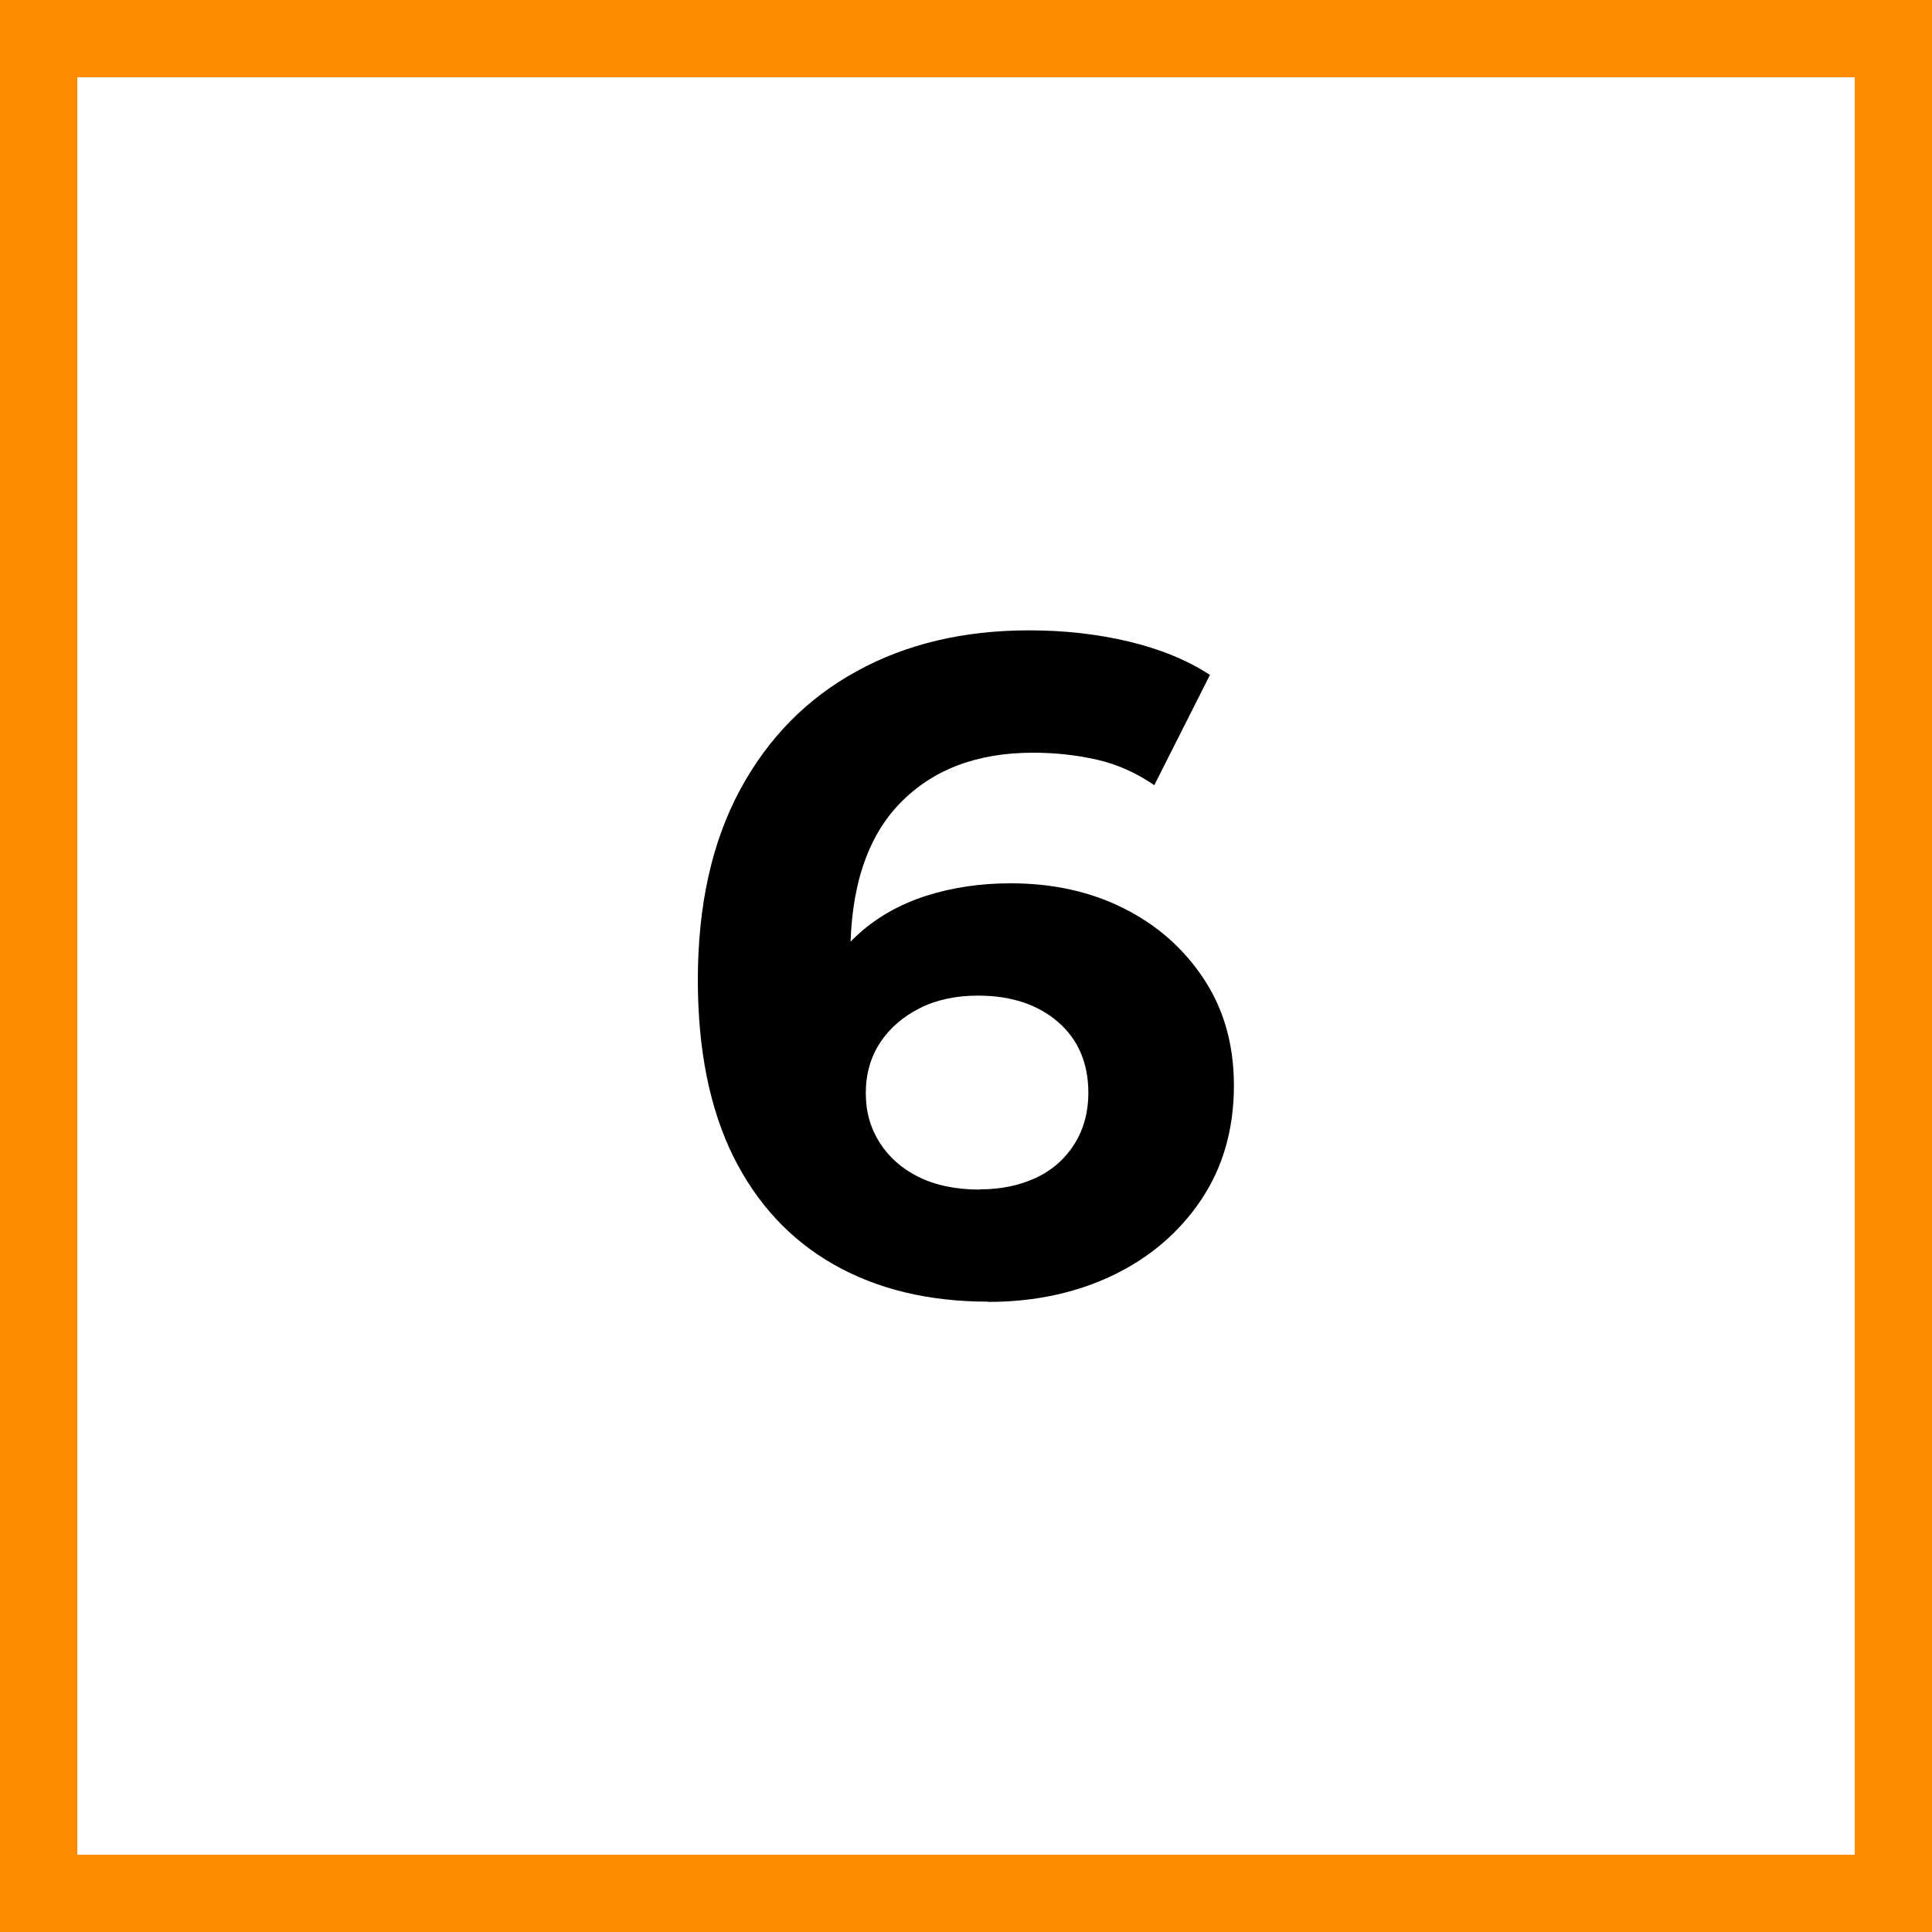 <?xml version="1.0" encoding="UTF-8"?>
<svg xmlns="http://www.w3.org/2000/svg" id="Layer_2" data-name="Layer 2" viewBox="0 0 75 75">
  <defs>
    <style> .cls-1, .cls-2 { stroke-width: 0px; } .cls-3 { isolation: isolate; } .cls-2 { fill: #ff8c00; } </style>
  </defs>
  <g id="Layer_1-2" data-name="Layer 1">
    <g>
      <path class="cls-2" d="m72,3v69H3V3h69m3-3H0v75h75V0h0Z"></path>
      <g class="cls-3">
        <path class="cls-1" d="m38.36,50.53c-2.3,0-4.3-.48-5.99-1.44-1.69-.96-2.99-2.36-3.91-4.21-.91-1.85-1.37-4.13-1.37-6.84,0-2.9.55-5.36,1.64-7.38,1.09-2.02,2.6-3.55,4.54-4.61,1.93-1.06,4.16-1.58,6.68-1.58,1.34,0,2.63.14,3.85.43,1.22.29,2.28.72,3.17,1.3l-2.16,4.28c-.7-.48-1.44-.81-2.23-.99-.79-.18-1.62-.27-2.48-.27-2.18,0-3.91.66-5.18,1.98-1.27,1.32-1.91,3.28-1.91,5.87,0,.43,0,.91.02,1.44.01.53.08,1.06.2,1.58l-1.62-1.51c.46-.94,1.04-1.72,1.76-2.36.72-.64,1.58-1.12,2.57-1.44,1-.32,2.09-.49,3.29-.49,1.63,0,3.1.32,4.39.97,1.3.65,2.33,1.56,3.11,2.74s1.17,2.56,1.17,4.14c0,1.7-.43,3.19-1.28,4.45-.85,1.26-1.99,2.23-3.42,2.92-1.43.68-3.04,1.03-4.84,1.03Zm-.32-4.36c.82,0,1.54-.15,2.18-.45.64-.3,1.13-.74,1.49-1.31.36-.58.54-1.24.54-1.98,0-1.15-.39-2.07-1.17-2.75-.78-.68-1.82-1.03-3.11-1.03-.86,0-1.62.16-2.27.49s-1.16.77-1.53,1.33c-.37.56-.56,1.22-.56,1.96s.18,1.36.54,1.93c.36.56.86,1.01,1.51,1.33s1.44.49,2.38.49Z"></path>
      </g>
    </g>
  </g>
</svg>
